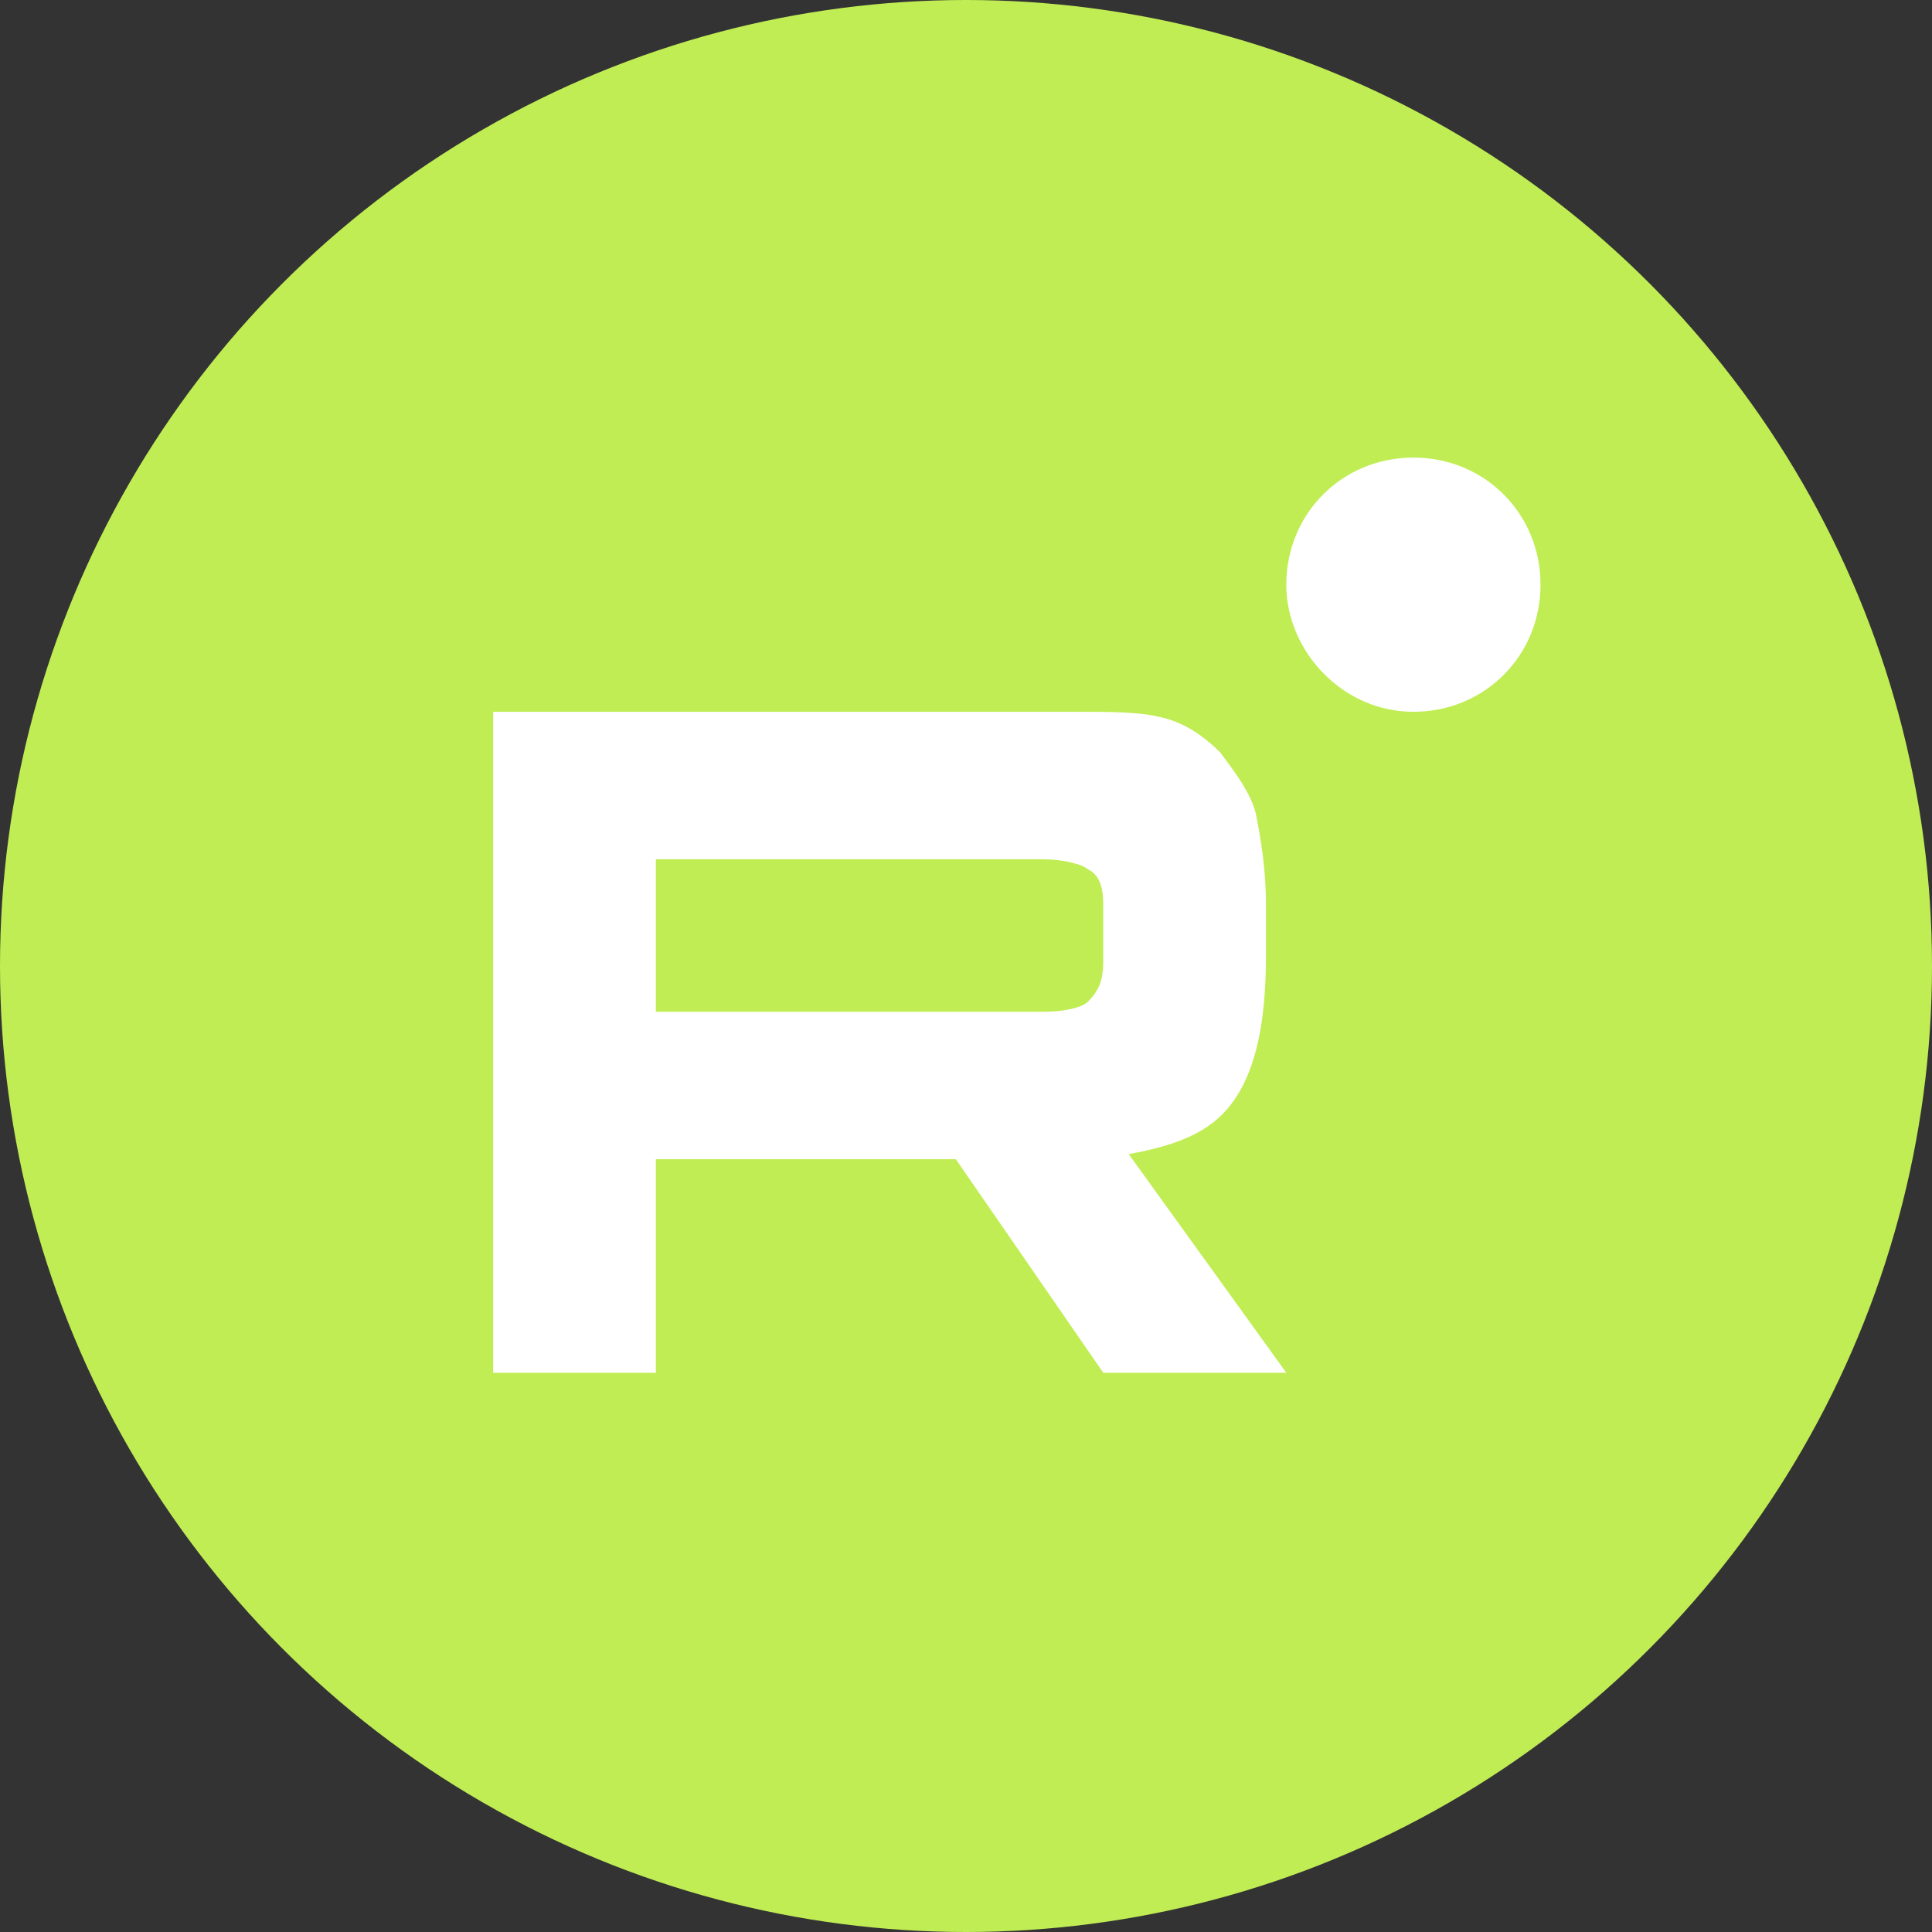 <?xml version="1.0" encoding="UTF-8"?> <svg xmlns="http://www.w3.org/2000/svg" width="38" height="38" viewBox="0 0 38 38" fill="none"><rect x="0" y="0" width="38" height="38" fill="#333333" stroke="none"/><circle cx="19" cy="19" r="19" fill="#C0ED54"></circle><g clip-path="url(#clip0_2023_19)"><path d="M20.5 19.9H12.9V16.9H20.5C20.9 16.9 21.3 17 21.4 17.1C21.6 17.2 21.7 17.4 21.7 17.8V18.9C21.7 19.3 21.6 19.5 21.4 19.7C21.3 19.8 21 19.9 20.5 19.9ZM21.1 14H9.7V27H12.9V22.8H18.8L21.7 27H25.3L22.2 22.7C23.3 22.5 23.9 22.2 24.3 21.6C24.7 21 24.9 20.1 24.9 18.8V17.8C24.9 17.1 24.8 16.5 24.7 16C24.6 15.6 24.3 15.2 24 14.8C23.7 14.5 23.3 14.2 22.8 14.1C22.4 14 21.8 14 21.1 14Z" fill="white"></path><path d="M27.8 14C29.2 14 30.3 12.9 30.3 11.5C30.3 10.1 29.2 9 27.8 9C26.4 9 25.3 10.1 25.3 11.5C25.3 12.8 26.4 14 27.8 14Z" fill="white"></path></g><defs><clipPath id="clip0_2023_19"><rect width="20.6" height="18" fill="white" transform="translate(9.7 9)"></rect></clipPath></defs></svg> 